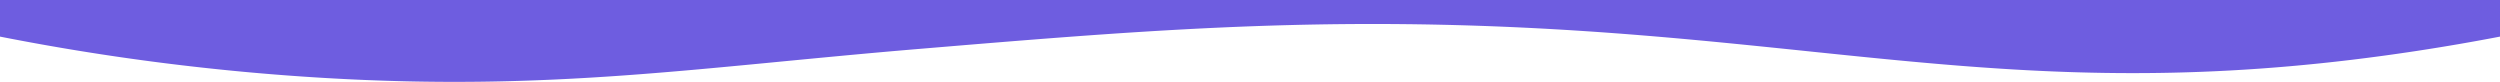 <svg xmlns="http://www.w3.org/2000/svg" width="1366" height="44.734" viewBox="0 0 1366 44.734">
    <defs>
        <clipPath id="xm5oa3gfia">
            <path data-name="Rectángulo 292" style="fill:#6e5de0" d="M0 0h1366v44.734H0z"/>
        </clipPath>
    </defs>
    <g data-name="Grupo 708">
        <g data-name="Grupo 707" style="clip-path:url(#xm5oa3gfia)">
            <path data-name="Trazado 1048" d="M1366 20a1203.847 1203.847 0 0 1-45.058 7.759c-196.934 30.081-304.071-3.852-488.8-12.68-121.119-5.789-215.476 2.089-330.406 11.685C381.427 36.809 301.8 49.954 177.181 42.585A1318.982 1318.982 0 0 1 0 20V0h1366z" style="fill:#6e5de0"/>
        </g>
    </g>
</svg>
